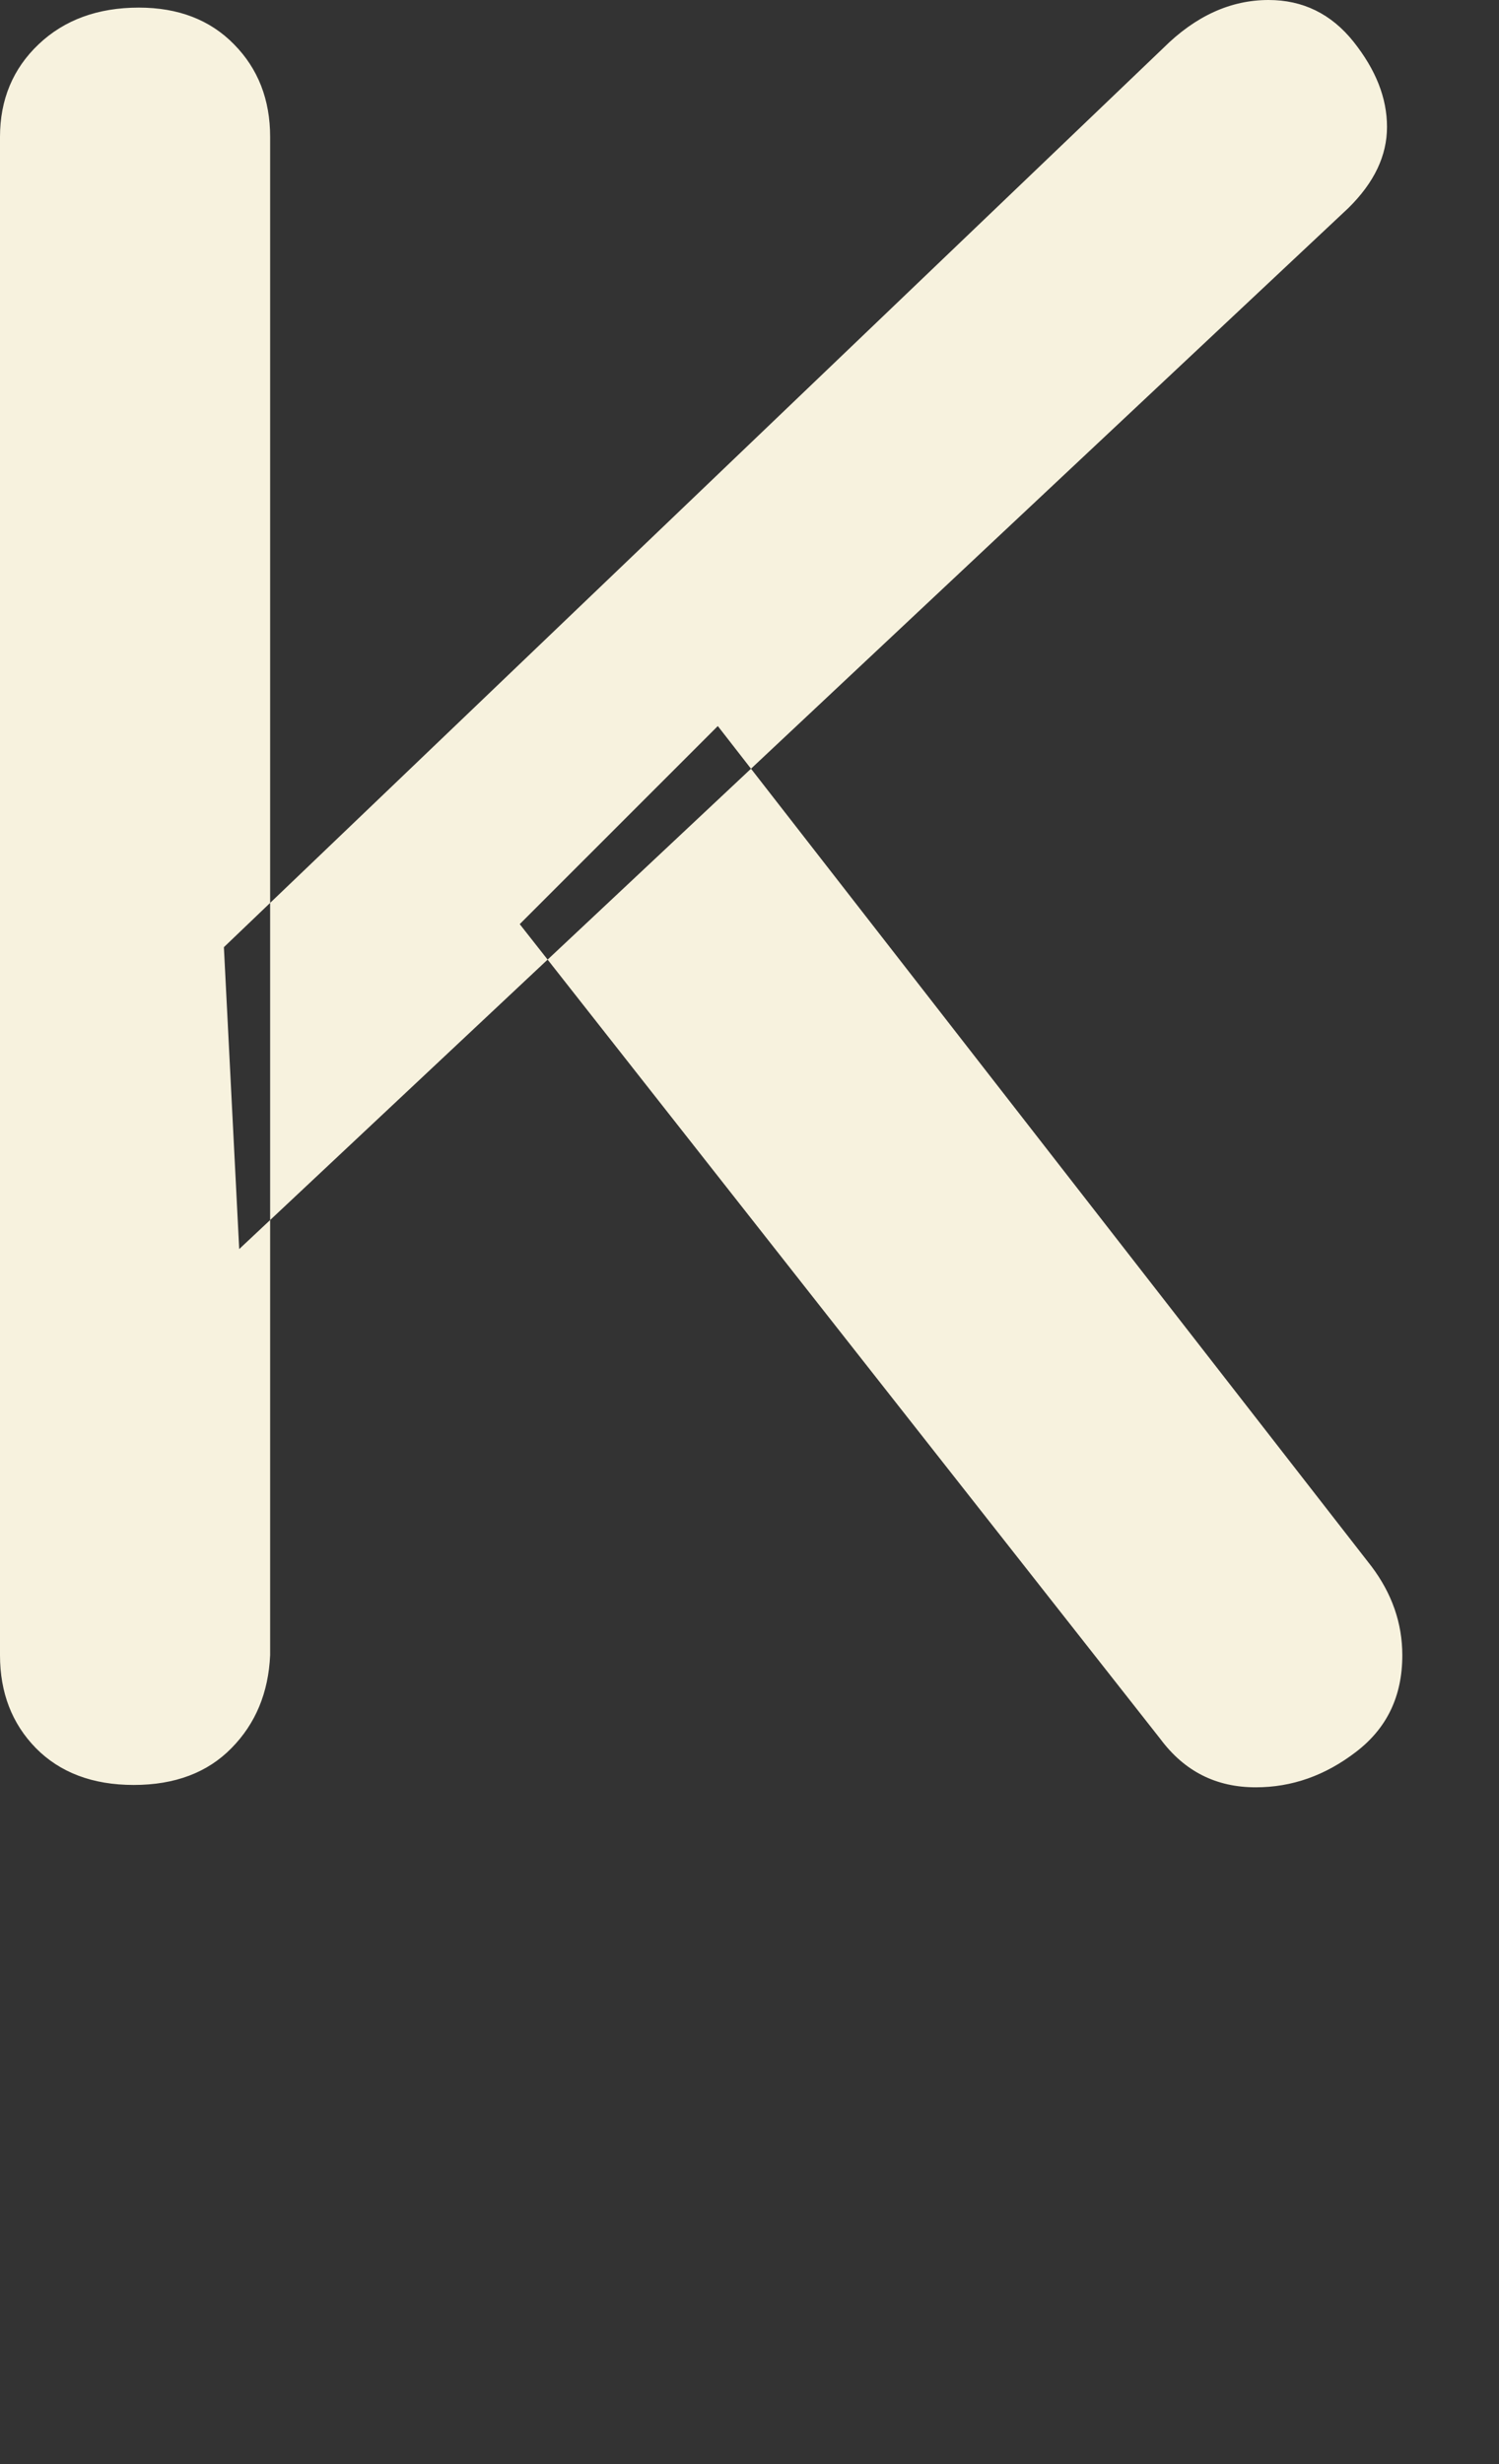 <?xml version="1.0" encoding="UTF-8"?>
<svg width="14px" height="23px" viewBox="0 0 14 23" version="1.1" xmlns="http://www.w3.org/2000/svg" xmlns:xlink="http://www.w3.org/1999/xlink">
    <rect x="0" y="0" width="14" height="23" fill="#333333" stroke="none"/>
    <title>top-kblogo_c--4</title>
    <g id="Page-1" stroke="none" stroke-width="1" fill="none" fill-rule="evenodd">
        <path d="M11.728,16.683 C11.359,16.683 11.064,16.535 10.839,16.234 L4.854,8.626 L6.704,6.777 L12.81,14.622 C13.001,14.876 13.097,15.152 13.097,15.45 C13.097,15.832 12.954,16.131 12.665,16.352 C12.376,16.574 12.065,16.683 11.728,16.683 M11.848,0 C12.168,0 12.433,0.129 12.641,0.389 C12.85,0.652 12.954,0.915 12.954,1.185 C12.954,1.454 12.834,1.705 12.593,1.942 L2.234,11.659 L2.091,8.841 L10.863,0.45 C11.166,0.148 11.495,0 11.848,0 M1.249,16.661 C0.865,16.661 0.56,16.545 0.335,16.317 C0.112,16.089 0,15.8 0,15.45 L0,1.278 C0,0.931 0.12,0.642 0.36,0.414 C0.6,0.186 0.913,0.071 1.297,0.071 C1.666,0.071 1.963,0.186 2.186,0.414 C2.411,0.642 2.523,0.931 2.523,1.278 L2.523,15.45 C2.507,15.8 2.387,16.089 2.162,16.317 C1.939,16.545 1.634,16.661 1.249,16.661" id="Fill-26" fill="#F7F2DE"></path>
    </g>
</svg>